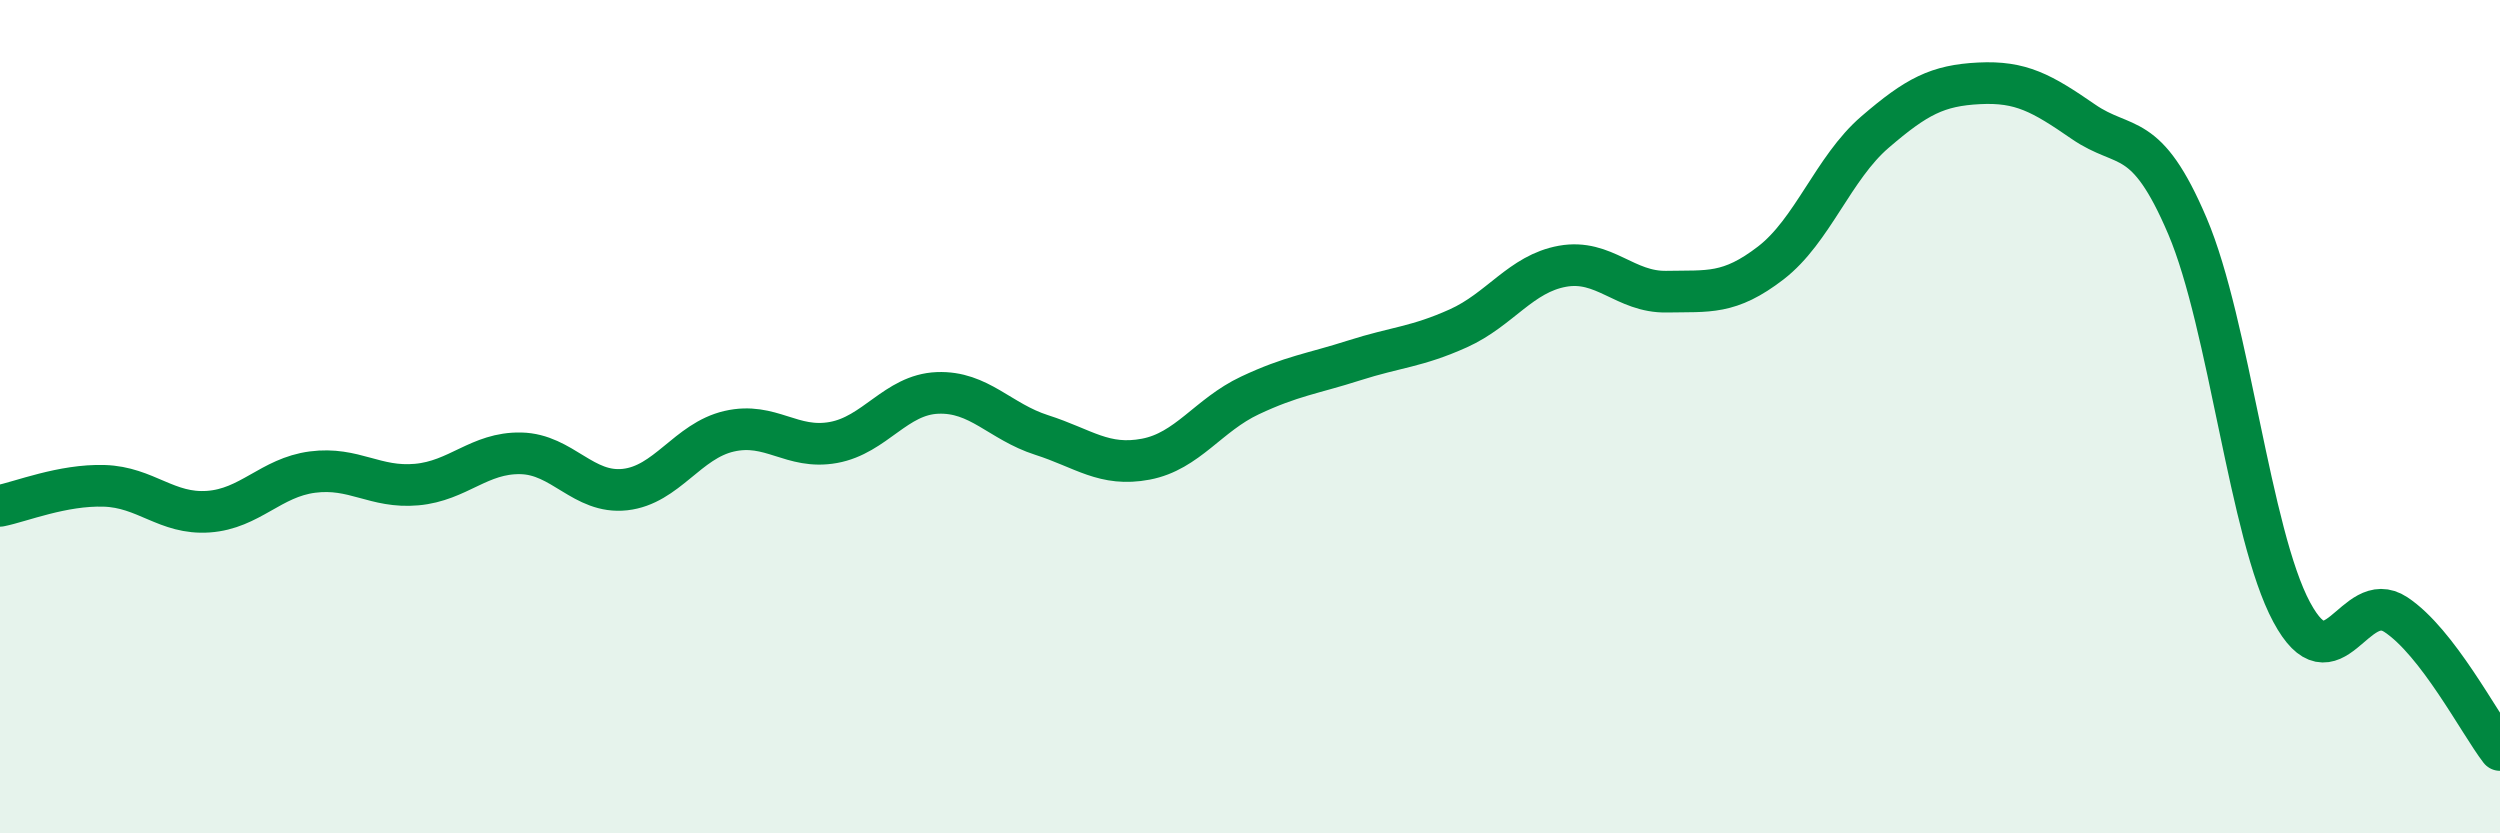 
    <svg width="60" height="20" viewBox="0 0 60 20" xmlns="http://www.w3.org/2000/svg">
      <path
        d="M 0,12.14 C 0.5,12.04 1.5,11.63 2.5,11.66 C 3.5,11.69 4,12.35 5,12.28 C 6,12.21 6.5,11.46 7.5,11.33 C 8.5,11.2 9,11.72 10,11.63 C 11,11.54 11.5,10.86 12.5,10.88 C 13.5,10.9 14,11.86 15,11.75 C 16,11.64 16.5,10.58 17.5,10.35 C 18.5,10.12 19,10.8 20,10.62 C 21,10.44 21.5,9.47 22.5,9.43 C 23.5,9.39 24,10.12 25,10.44 C 26,10.76 26.5,11.21 27.5,11.02 C 28.5,10.83 29,9.96 30,9.49 C 31,9.02 31.5,8.97 32.5,8.65 C 33.5,8.33 34,8.33 35,7.88 C 36,7.43 36.5,6.57 37.5,6.39 C 38.5,6.21 39,7.02 40,7 C 41,6.98 41.5,7.08 42.5,6.31 C 43.5,5.54 44,4.03 45,3.17 C 46,2.31 46.5,2.05 47.5,2 C 48.5,1.95 49,2.23 50,2.92 C 51,3.61 51.5,3.08 52.5,5.43 C 53.5,7.78 54,12.83 55,14.69 C 56,16.55 56.5,14.09 57.5,14.75 C 58.5,15.41 59.5,17.35 60,18L60 20L0 20Z"
        fill="#008740"
        opacity="0.1"
        stroke-linecap="round"
        stroke-linejoin="round"
      />
      <path
        d="M 0,12.14 C 0.5,12.04 1.5,11.63 2.5,11.66 C 3.5,11.69 4,12.35 5,12.28 C 6,12.21 6.5,11.46 7.5,11.33 C 8.5,11.2 9,11.72 10,11.63 C 11,11.54 11.5,10.86 12.5,10.88 C 13.5,10.9 14,11.86 15,11.75 C 16,11.64 16.5,10.58 17.5,10.35 C 18.5,10.12 19,10.8 20,10.62 C 21,10.44 21.5,9.47 22.5,9.43 C 23.5,9.39 24,10.12 25,10.44 C 26,10.76 26.5,11.21 27.5,11.02 C 28.5,10.83 29,9.96 30,9.49 C 31,9.02 31.5,8.97 32.5,8.65 C 33.5,8.33 34,8.33 35,7.88 C 36,7.43 36.5,6.57 37.5,6.39 C 38.5,6.21 39,7.02 40,7 C 41,6.98 41.5,7.08 42.5,6.31 C 43.5,5.54 44,4.03 45,3.17 C 46,2.31 46.5,2.05 47.5,2 C 48.5,1.95 49,2.23 50,2.92 C 51,3.61 51.5,3.08 52.5,5.43 C 53.5,7.78 54,12.83 55,14.69 C 56,16.55 56.5,14.09 57.5,14.75 C 58.5,15.41 59.5,17.35 60,18"
        stroke="#008740"
        stroke-width="1"
        fill="none"
        stroke-linecap="round"
        stroke-linejoin="round"
      />
    </svg>
  